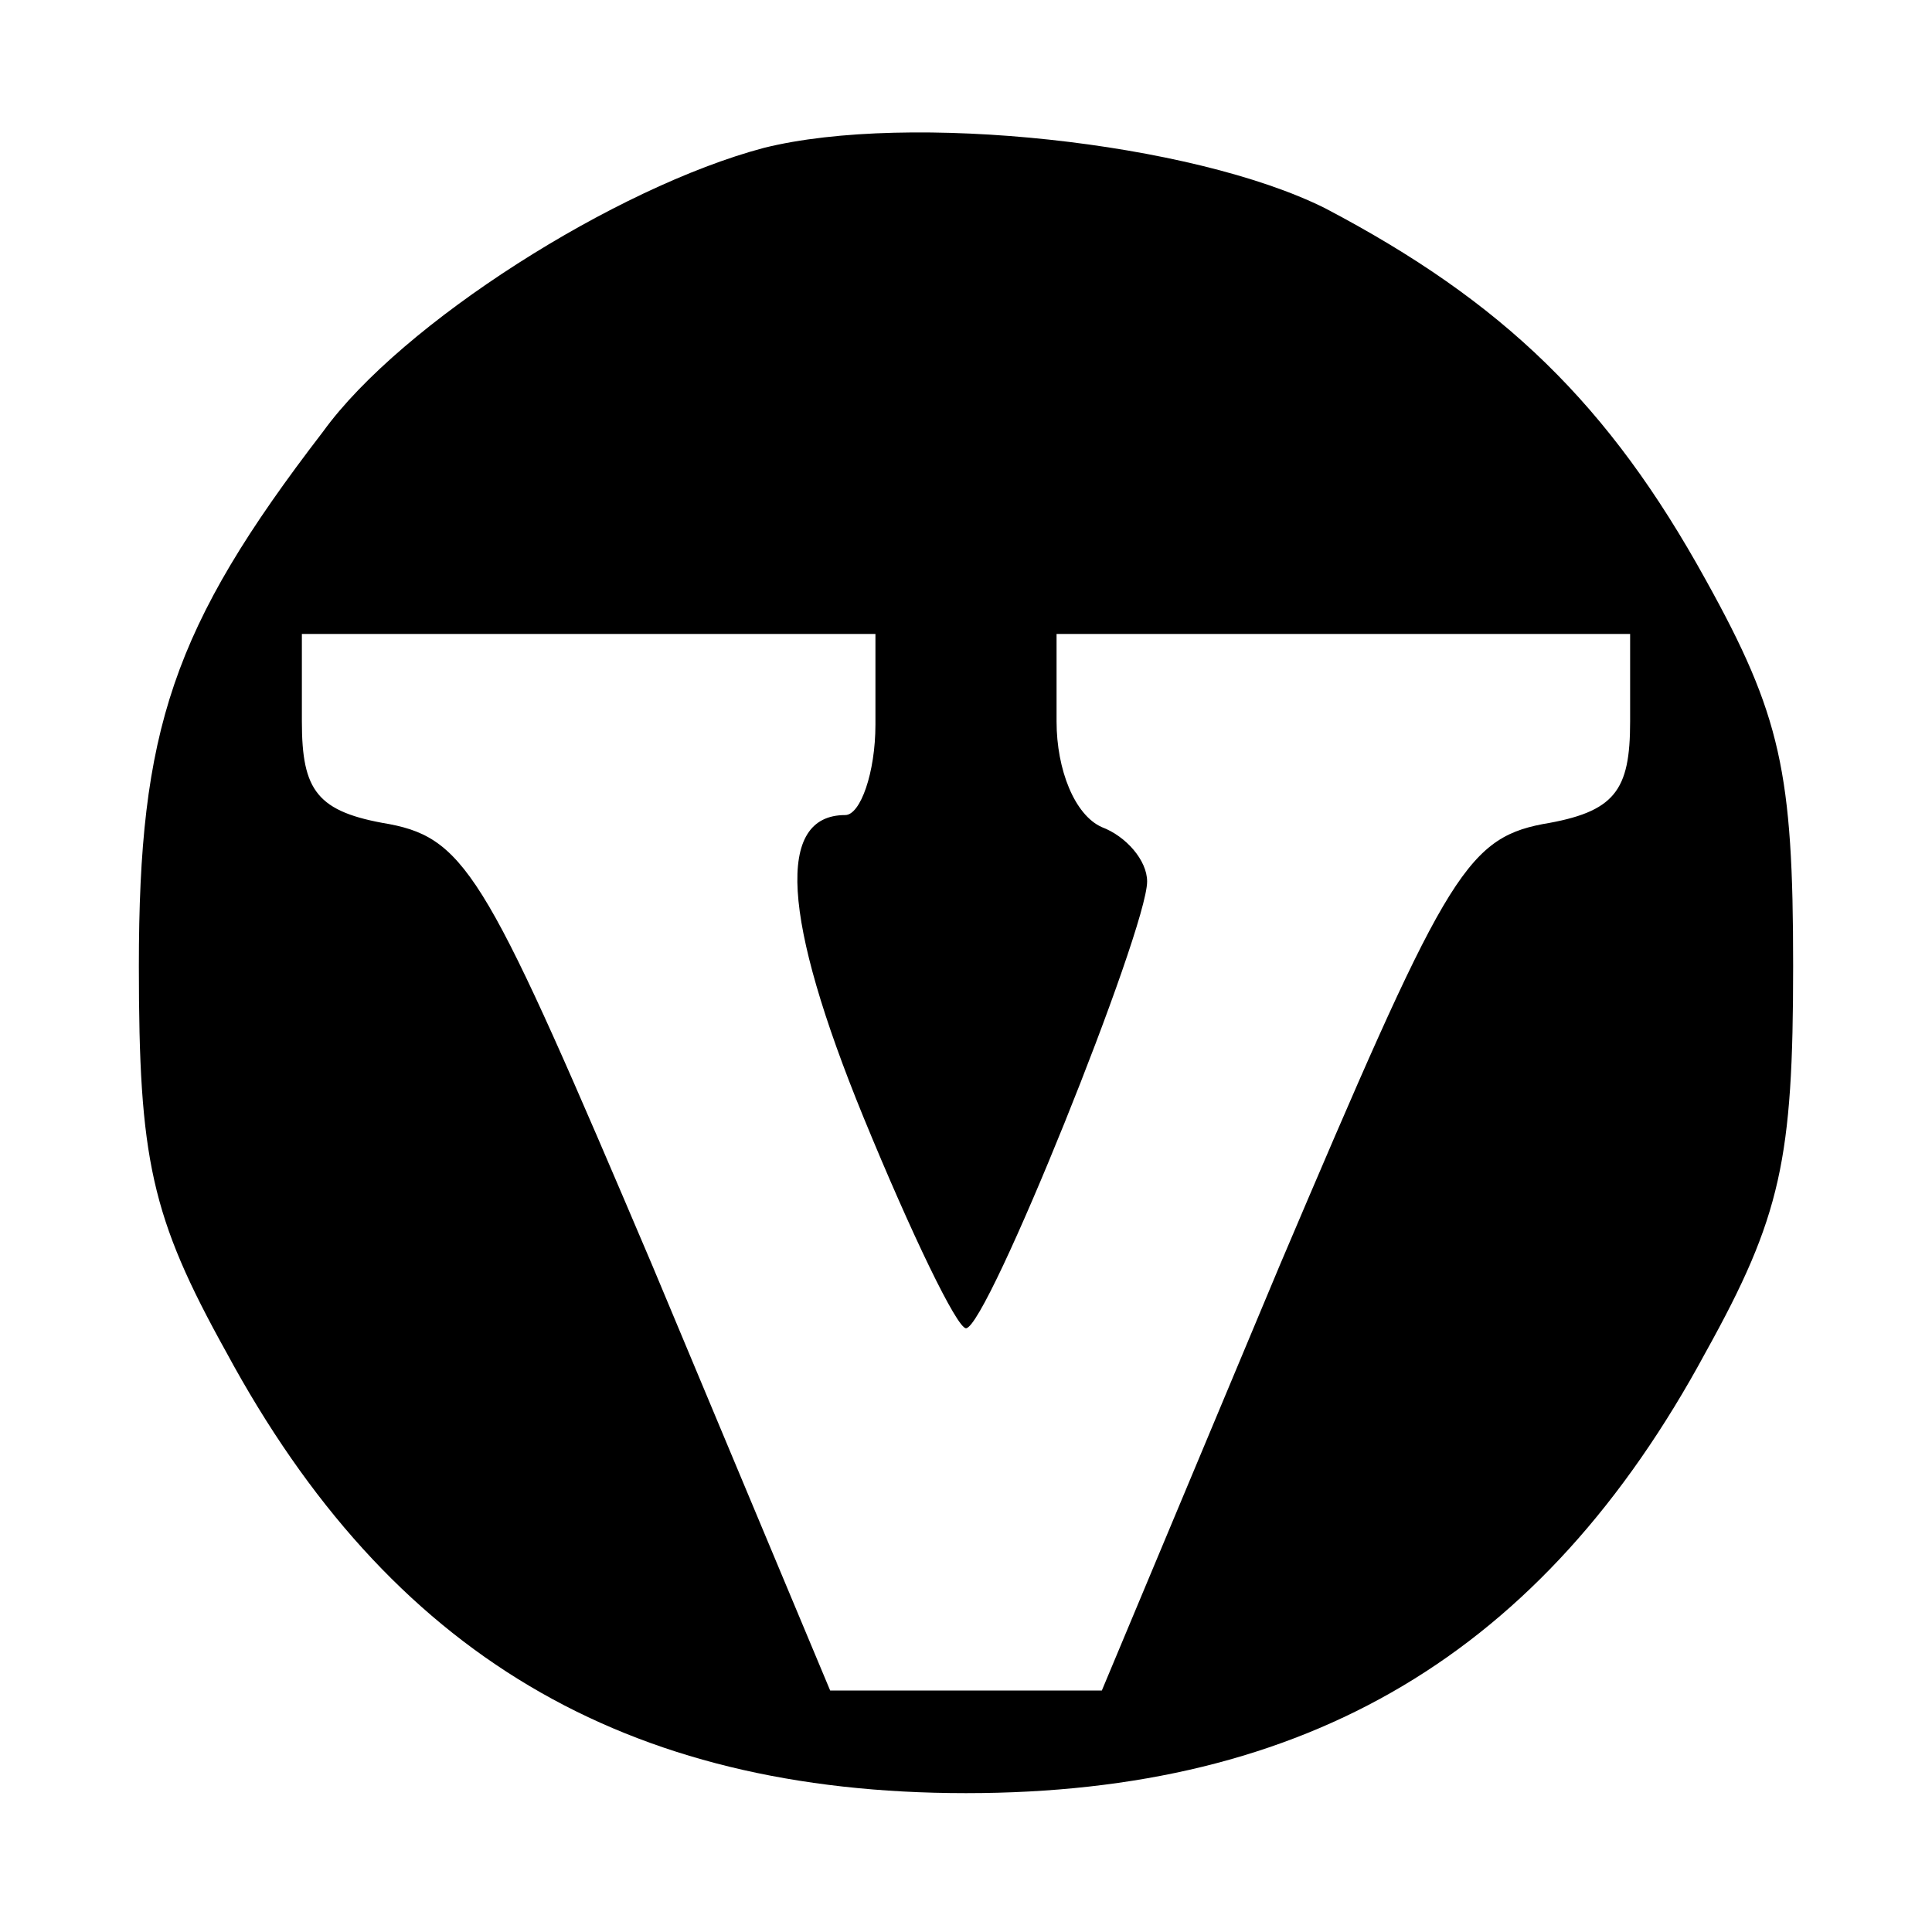 <?xml version="1.0" standalone="no"?>
<!DOCTYPE svg PUBLIC "-//W3C//DTD SVG 20010904//EN"
 "http://www.w3.org/TR/2001/REC-SVG-20010904/DTD/svg10.dtd">
<svg version="1.0" xmlns="http://www.w3.org/2000/svg"
 width="64pt" height="64pt" viewBox="0 0 64 64"
 preserveAspectRatio="xMidYMid meet">
<g transform="translate(0,64) scale(0.1,-0.1)"
fill="#000000" stroke="none">
<path d="M253 591 c-49 -13 -120 -58 -146 -94 -50 -65 -61 -99 -61 -177 0 -64
4 -83 29 -128 54 -100 132 -146 245 -146 113 0 191 46 245 146 25 45 29 64 29
128 0 64 -4 83 -29 128 -32 58 -67 92 -126 123 -44 22 -138 32 -186 20z m37
-191 c0 -16 -5 -30 -10 -30 -23 0 -21 -34 6 -100 16 -39 31 -70 34 -70 7 0 60
132 60 148 0 7 -7 15 -15 18 -9 4 -15 19 -15 35 l0 29 95 0 95 0 0 -29 c0 -23
-5 -30 -29 -34 -26 -5 -33 -19 -87 -146 l-59 -141 -45 0 -45 0 -59 141 c-54
127 -61 141 -87 146 -24 4 -29 11 -29 34 l0 29 95 0 95 0 0 -30z"/>
</g>
</svg>
